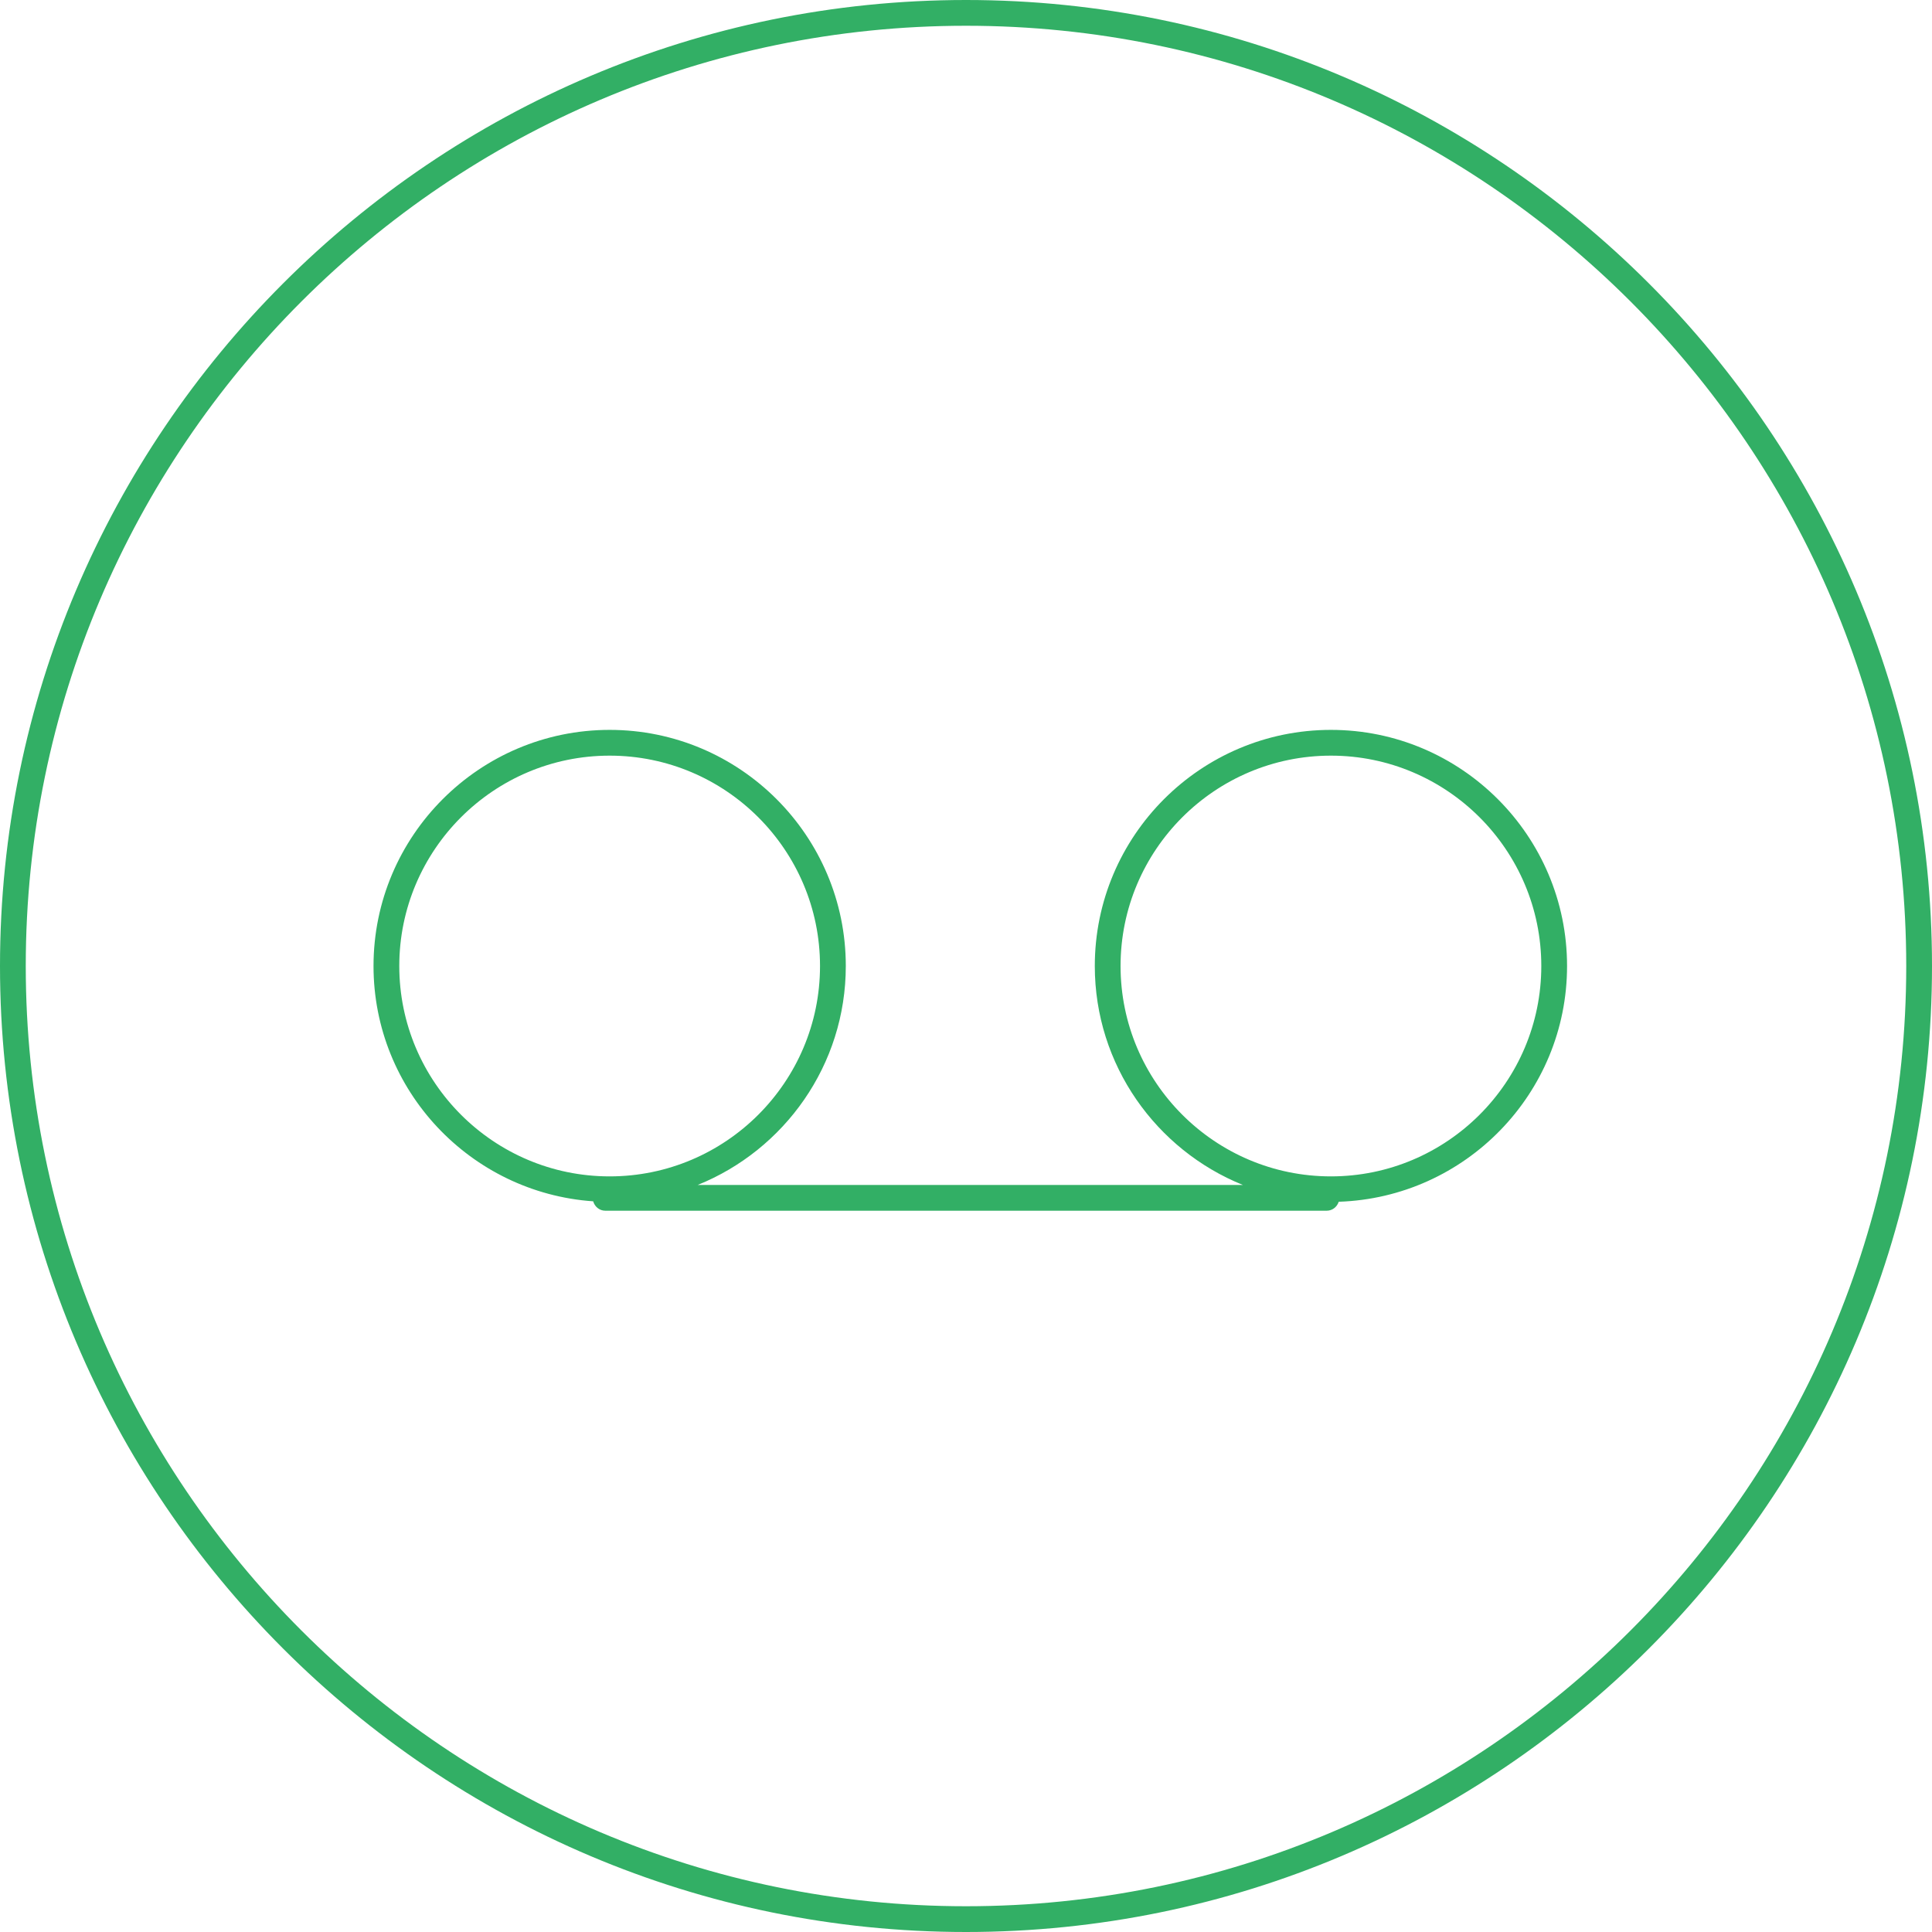 <svg xmlns="http://www.w3.org/2000/svg" xmlns:xlink="http://www.w3.org/1999/xlink" preserveAspectRatio="xMidYMid" width="150" height="150" viewBox="0 0 75 75">
  <defs>
    <style>
      .cls-2 {
        fill: #32af65;
      }
    </style>
  </defs>
  <path d="M37.500,75.000 C16.822,75.000 -0.000,58.178 -0.000,37.500 C-0.000,16.823 16.822,0.000 37.500,0.000 C58.178,0.000 75.000,16.823 75.000,37.500 C75.000,58.178 58.178,75.000 37.500,75.000 ZM37.500,1.000 C17.374,1.000 1.000,17.374 1.000,37.500 C1.000,57.626 17.374,74.000 37.500,74.000 C57.626,74.000 74.000,57.626 74.000,37.500 C74.000,17.374 57.626,1.000 37.500,1.000 ZM51.969,46.652 C51.904,46.853 51.722,47.000 51.500,47.000 C51.500,47.000 23.500,47.000 23.500,47.000 C23.271,47.000 23.087,46.844 23.027,46.635 C18.271,46.304 14.500,42.339 14.500,37.500 C14.500,32.446 18.612,28.334 23.666,28.334 C28.721,28.334 32.834,32.446 32.834,37.500 C32.834,41.346 30.450,44.641 27.084,46.000 C27.084,46.000 48.249,46.000 48.249,46.000 C44.884,44.641 42.500,41.346 42.500,37.500 C42.500,32.446 46.612,28.334 51.666,28.334 C56.721,28.334 60.833,32.446 60.833,37.500 C60.833,42.453 56.883,46.490 51.969,46.652 ZM31.833,37.500 C31.833,32.997 28.170,29.334 23.666,29.334 C19.164,29.334 15.500,32.997 15.500,37.500 C15.500,42.004 19.164,45.667 23.666,45.667 C28.170,45.667 31.833,42.004 31.833,37.500 ZM51.666,29.334 C47.164,29.334 43.500,32.997 43.500,37.500 C43.500,42.004 47.164,45.667 51.666,45.667 C56.170,45.667 59.833,42.004 59.833,37.500 C59.833,32.997 56.170,29.334 51.666,29.334 Z" id="path-1" class="cls-2" fill-rule="evenodd"/>
</svg>
